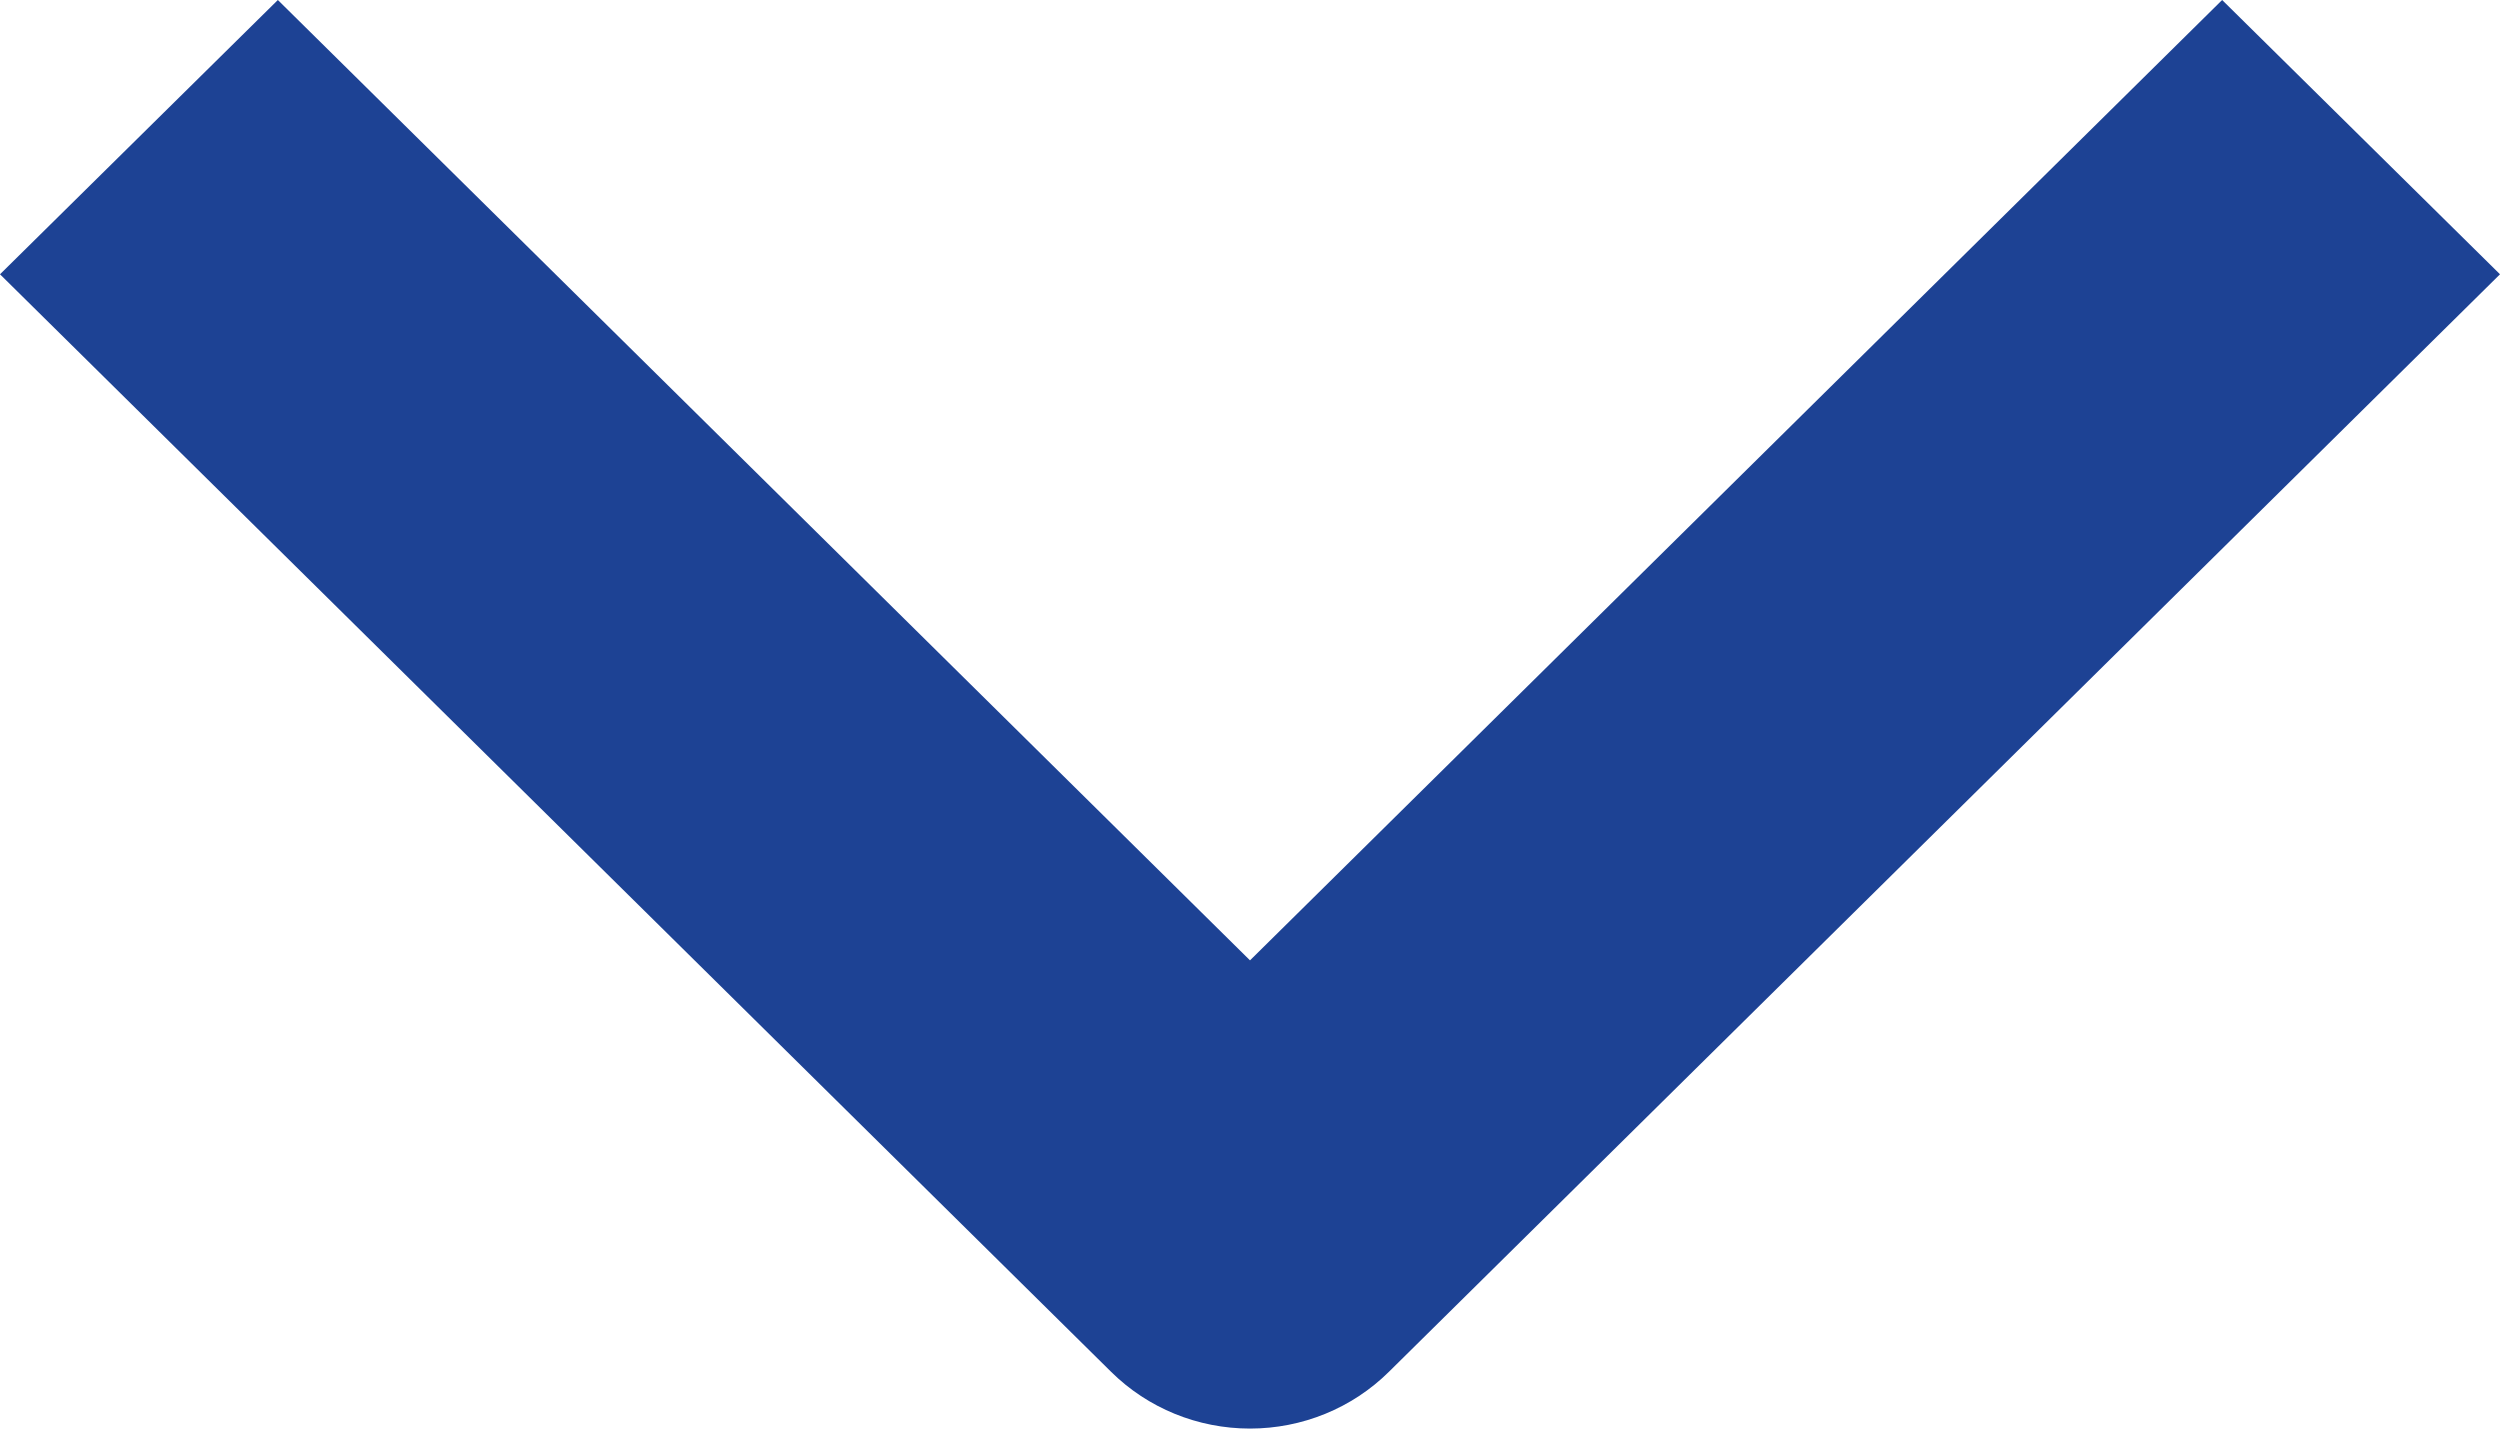 <svg width="7" height="4" viewBox="0 0 7 4" fill="none" xmlns="http://www.w3.org/2000/svg">
<path fill-rule="evenodd" clip-rule="evenodd" d="M3.111 3.841L-3.3574e-08 0.768L0.778 -2.71987e-07L3.5 2.689L6.222 -3.39924e-08L7 0.768L3.889 3.841C3.786 3.943 3.646 4 3.5 4C3.354 4 3.214 3.943 3.111 3.841Z" fill="#1D4294"/>
</svg>
